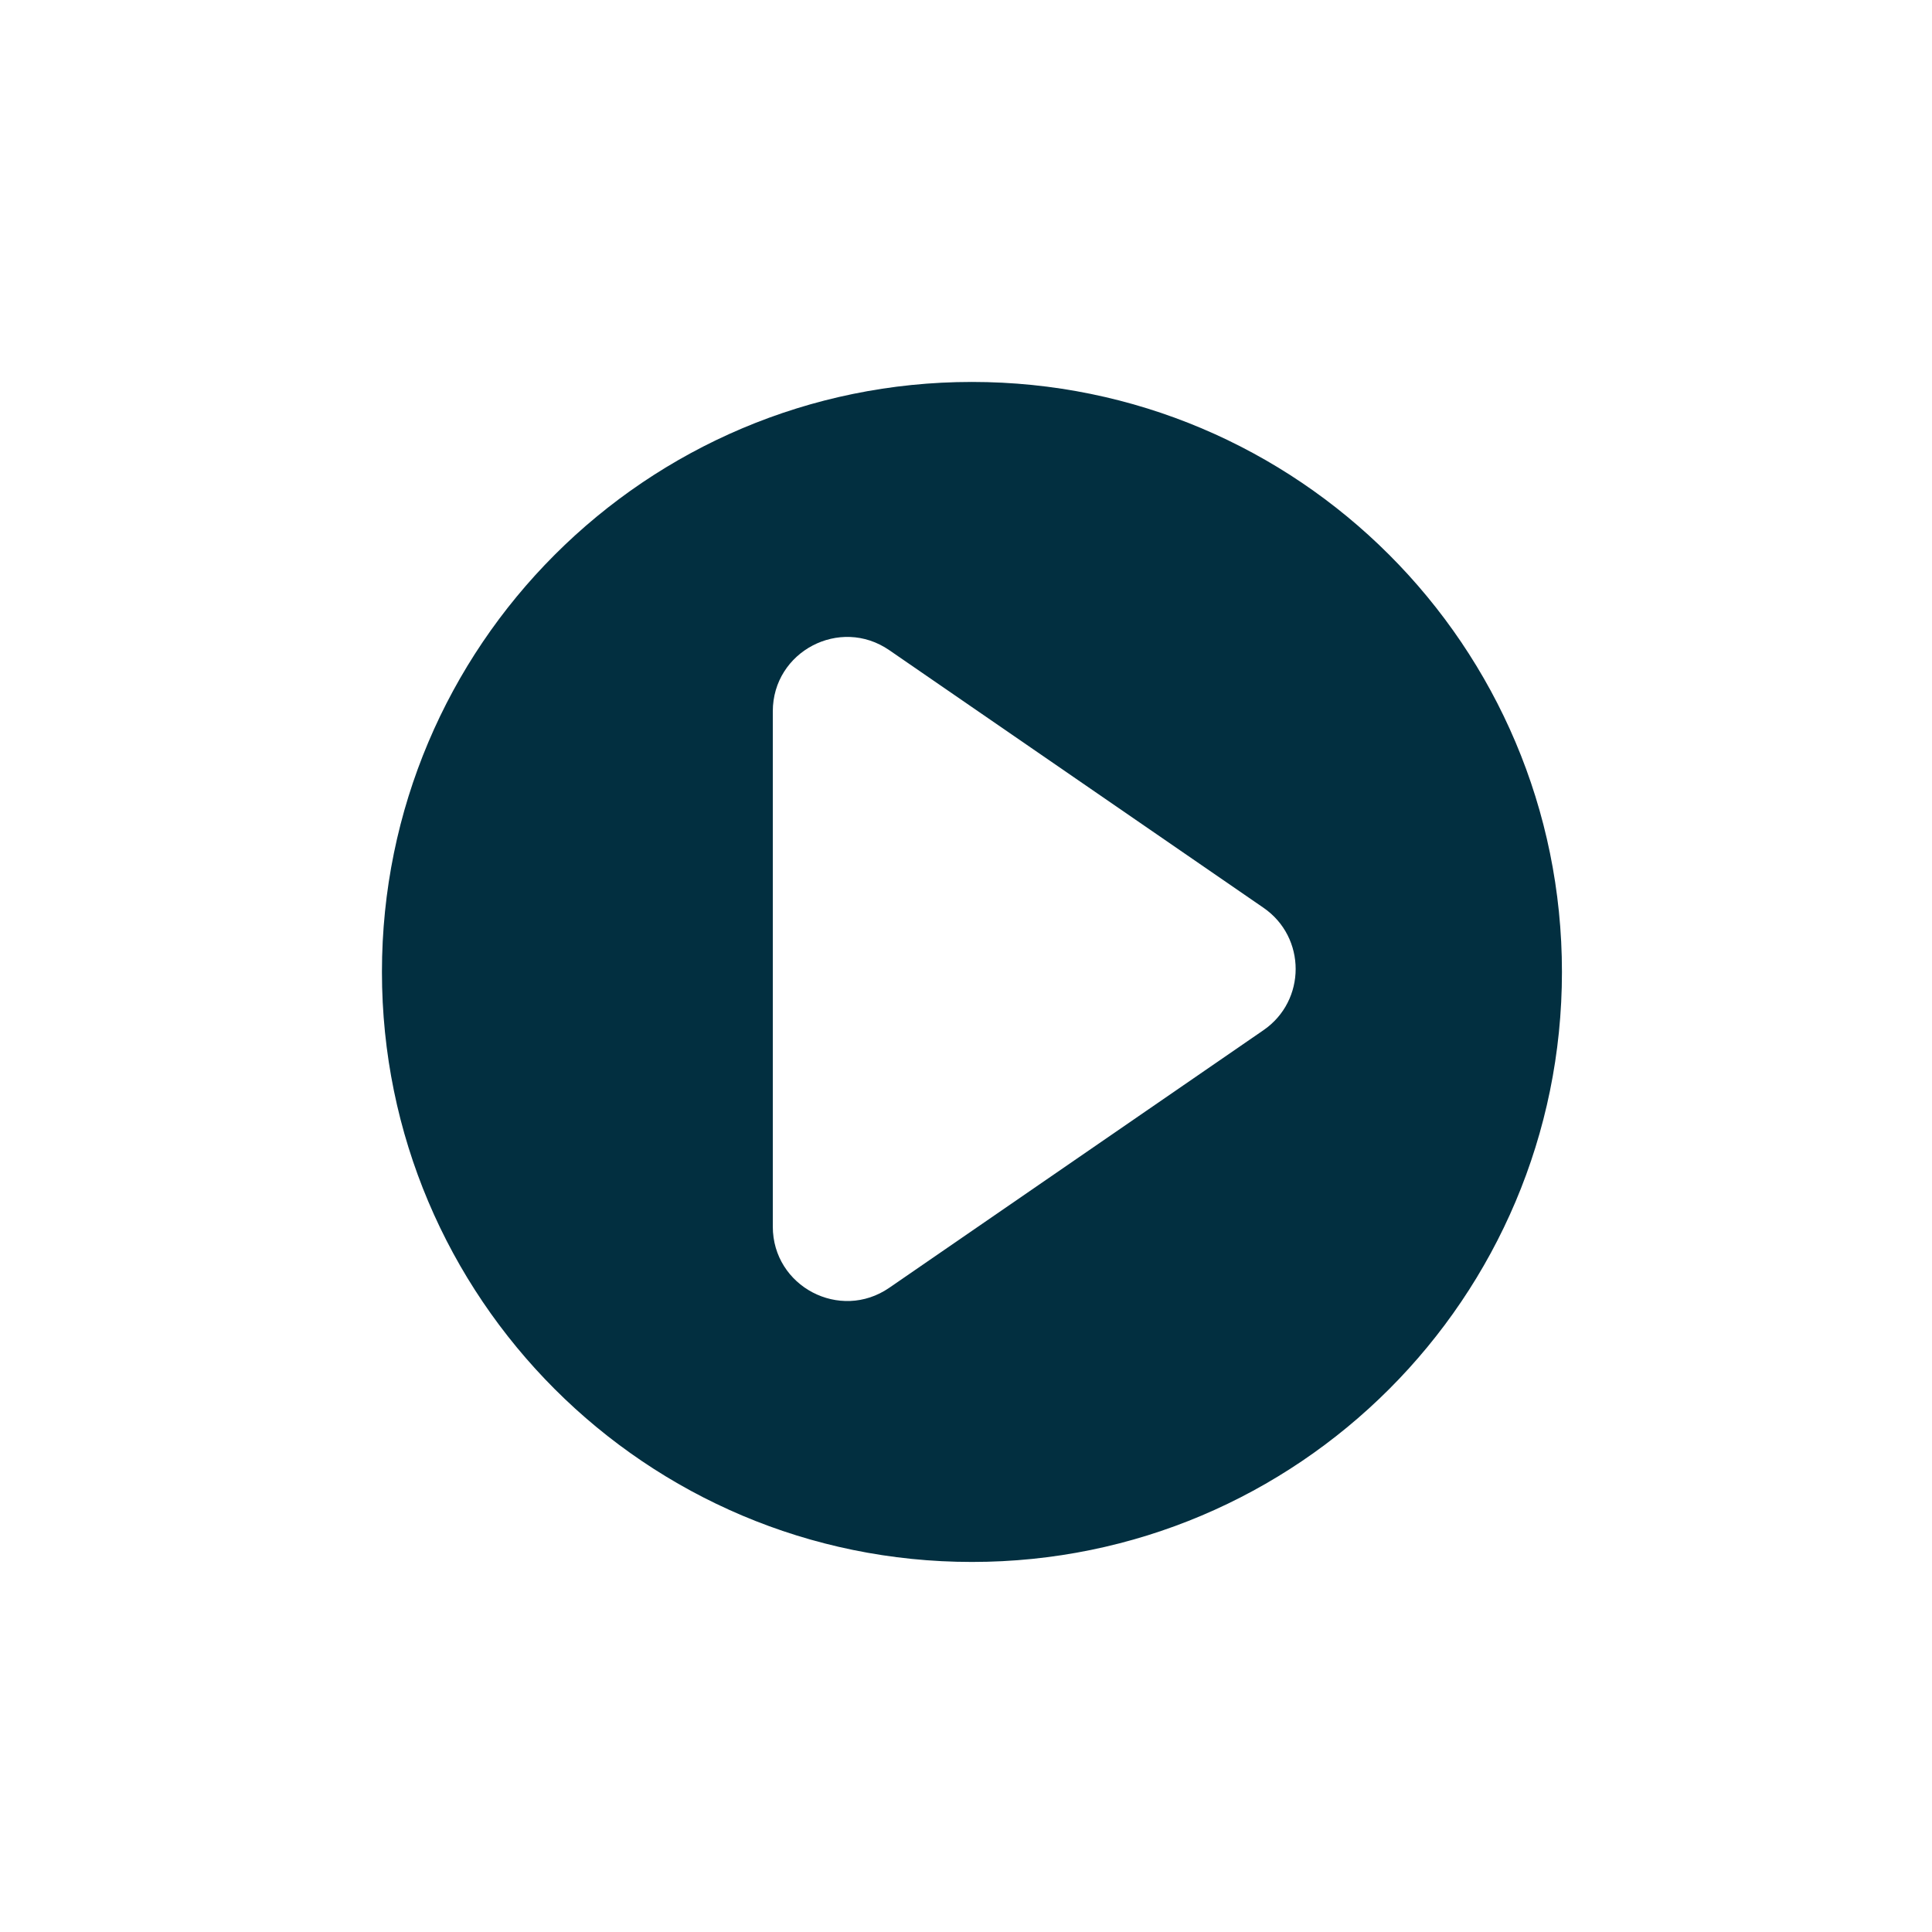 <svg width="260" height="260" viewBox="0 0 260 260" fill="none" xmlns="http://www.w3.org/2000/svg">
<circle cx="130.5" cy="129.5" r="83.5" fill="#022F40"/>
<g filter="url(#filter0_d_3290_3965)">
<path fill-rule="evenodd" clip-rule="evenodd" d="M130.8 210.2C174.651 210.2 210.2 174.651 210.2 130.8C210.2 86.949 174.651 51.4 130.8 51.4C86.949 51.4 51.4 86.949 51.4 130.8C51.4 174.651 86.949 210.2 130.8 210.2ZM229.997 130.8C229.999 130.534 230 130.267 230 130C230 75.038 185.66 30.433 130.8 30.003C130.534 30.001 130.267 30 130 30C74.772 30 30 74.772 30 130C30 130.267 30.001 130.534 30.003 130.8C30.433 185.66 75.038 230 130 230C130.267 230 130.534 229.999 130.8 229.997C185.394 229.569 229.569 185.394 229.997 130.8Z" fill="white"/>
</g>
<path d="M170.034 122.163C175.807 126.137 175.807 134.663 170.034 138.637L119.67 173.307C113.036 177.874 104 173.124 104 165.07L104 95.731C104 87.676 113.036 82.927 119.67 87.493L170.034 122.163Z" fill="white"/>
<defs>
<filter id="filter0_d_3290_3965" x="0" y="0" width="260" height="260" filterUnits="userSpaceOnUse" color-interpolation-filters="sRGB">
<feFlood flood-opacity="0" result="BackgroundImageFix"/>
<feColorMatrix in="SourceAlpha" type="matrix" values="0 0 0 0 0 0 0 0 0 0 0 0 0 0 0 0 0 0 127 0" result="hardAlpha"/>
<feOffset/>
<feGaussianBlur stdDeviation="15"/>
<feComposite in2="hardAlpha" operator="out"/>
<feColorMatrix type="matrix" values="0 0 0 0 0 0 0 0 0 0 0 0 0 0 0 0 0 0 0.1 0"/>
<feBlend mode="normal" in2="BackgroundImageFix" result="effect1_dropShadow_3290_3965"/>
<feBlend mode="normal" in="SourceGraphic" in2="effect1_dropShadow_3290_3965" result="shape"/>
</filter>
</defs>
</svg>
